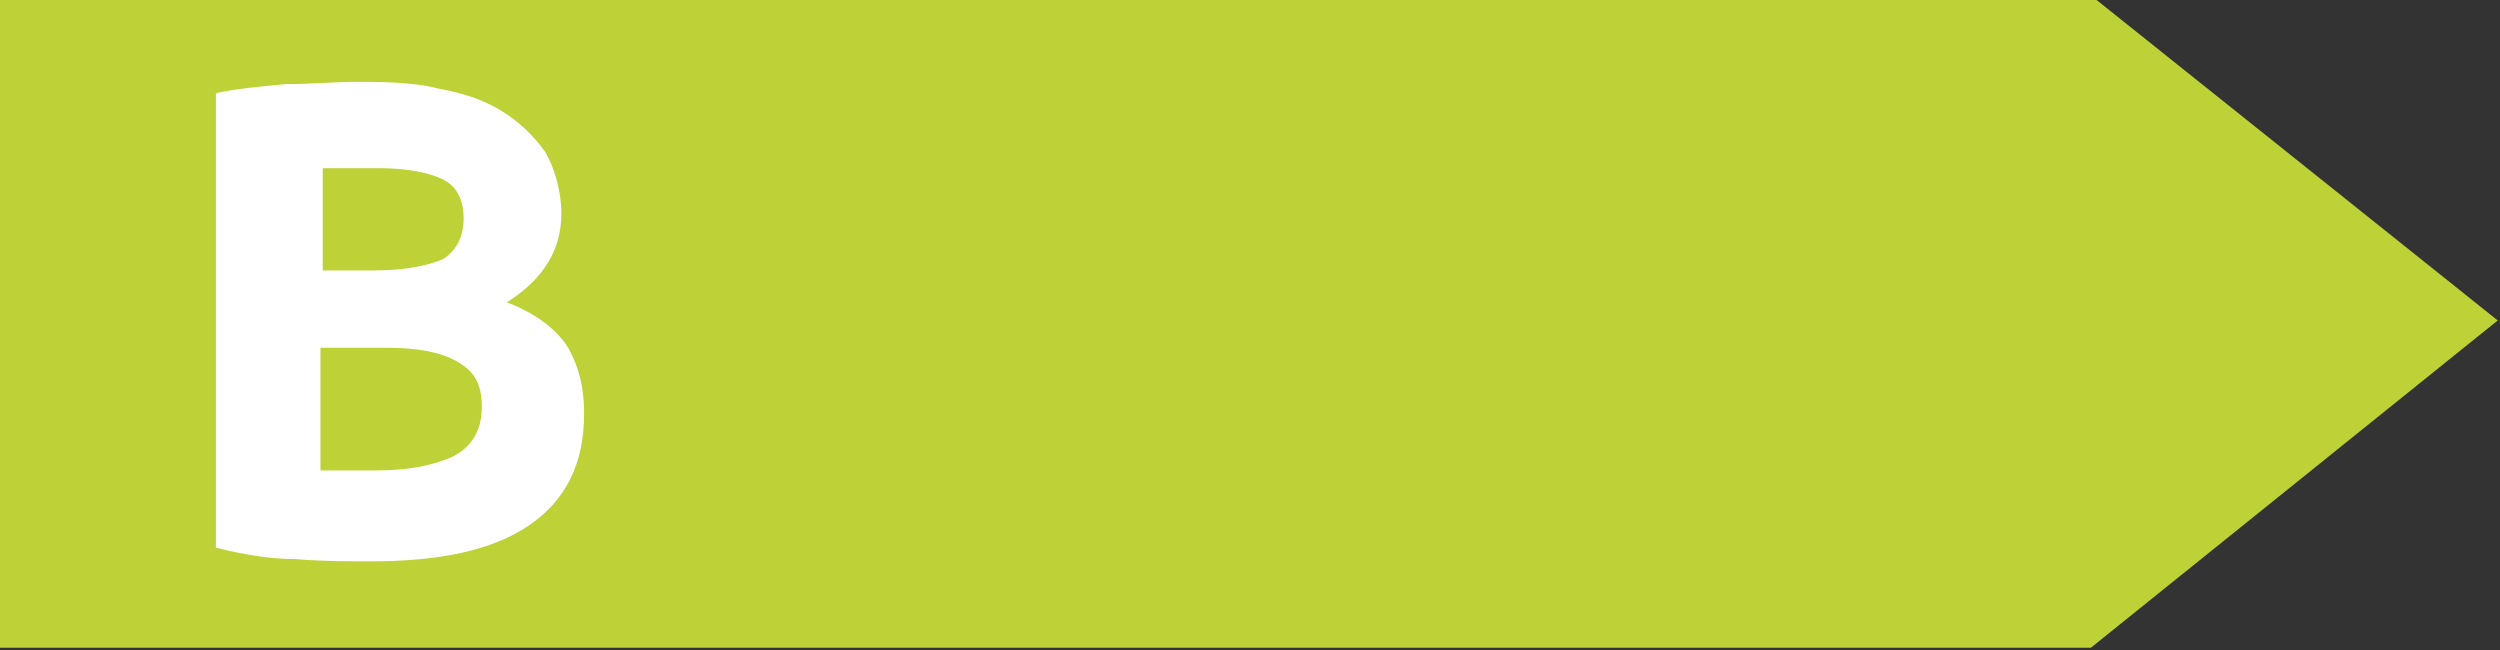 <?xml version="1.0" encoding="UTF-8"?>
<svg xmlns="http://www.w3.org/2000/svg" version="1.1" viewBox="0 0 110 28.6">
  <rect x="0" y="0" width="110" height="28.6" fill="#333333" stroke="none"/>
  <defs>
    <style>
      .cls-1 {
        fill: #fff;
      }

      .cls-2 {
        isolation: isolate;
      }

      .cls-3 {
        fill: #bed137;
      }
    </style>
  </defs>
  <!-- Generator: Adobe Illustrator 28.7.5, SVG Export Plug-In . SVG Version: 1.2.0 Build 176)  -->
  <g>
    <g id="Farbscala">
      <polygon class="cls-3" points="92 28.5 0 28.5 0 -.2 92 -.2 109.9 14.1 92 28.5"/>
      <g class="cls-2">
        <g class="cls-2">
          <path class="cls-1" d="M16.4,24.7c-1.1,0-2.2,0-3.4-.1-1.1,0-2.3-.2-3.5-.5V4.1c.9-.2,2-.3,3.1-.4,1.1,0,2.2-.1,3.1-.1s2.5,0,3.6.3c1.1.2,2,.5,2.8,1,.8.5,1.4,1.1,1.9,1.8.4.7.7,1.7.7,2.7,0,1.6-.8,2.9-2.4,3.9,1.3.5,2.2,1.2,2.7,2,.5.9.7,1.8.7,2.9,0,2.2-.8,3.8-2.4,4.9-1.6,1.1-3.9,1.6-7,1.6ZM14.1,11.9h2.3c1.4,0,2.4-.2,3.1-.5.6-.4.9-1,.9-1.8s-.3-1.4-.9-1.7c-.6-.3-1.6-.5-2.8-.5s-.8,0-1.3,0c-.5,0-.9,0-1.2,0v4.5ZM14.1,15.4v5.3c.3,0,.7,0,1.1,0s.8,0,1.3,0c1.4,0,2.5-.2,3.4-.6.8-.4,1.3-1.1,1.3-2.2s-.4-1.6-1.1-2c-.7-.4-1.7-.6-3.1-.6h-2.9Z"/>
        </g>
      </g>
    </g>
  </g>
</svg>